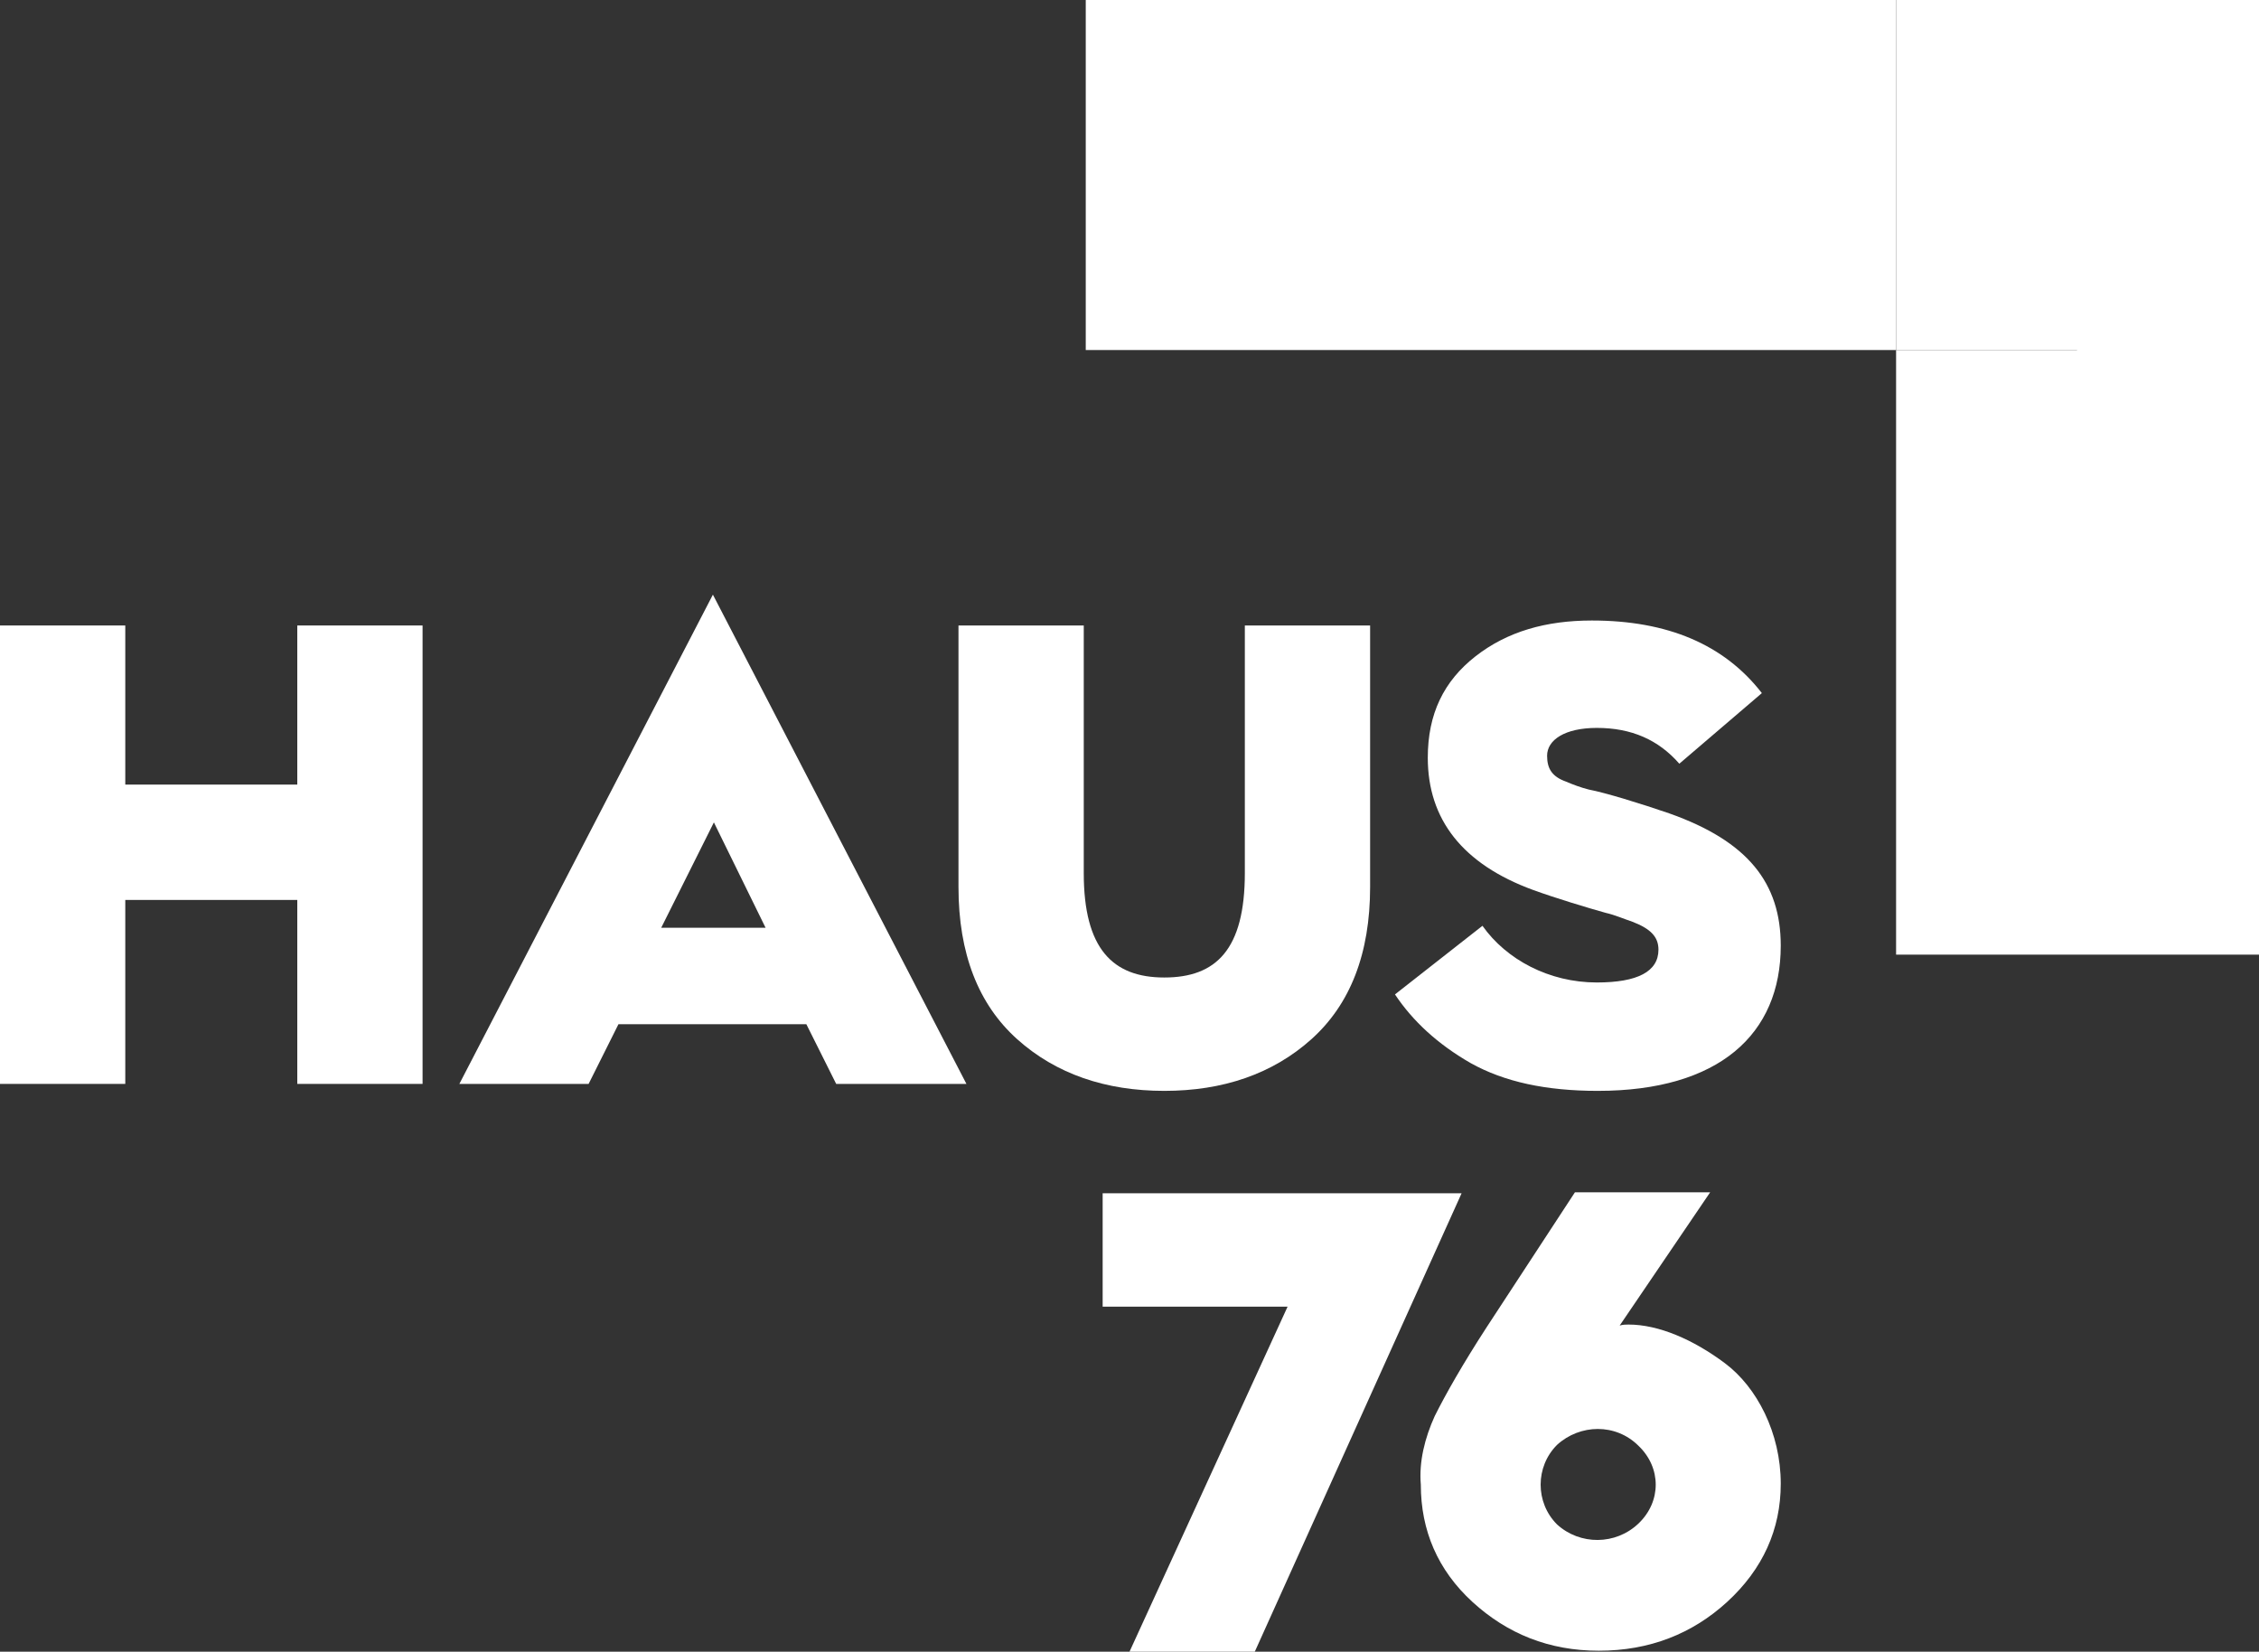 <?xml version="1.0" encoding="utf-8"?>
<!-- Generator: Adobe Illustrator 27.3.1, SVG Export Plug-In . SVG Version: 6.00 Build 0)  -->
<svg version="1.1" id="Layer_1" xmlns="http://www.w3.org/2000/svg" xmlns:xlink="http://www.w3.org/1999/xlink" x="0px" y="0px"
	 viewBox="0 0 227.2 166.1" style="enable-background:new 0 0 227.2 166.1;" xml:space="preserve">
<rect x="0" y="0" width="227.2" height="166.1" fill="#333333" stroke="none"/>
<style type="text/css">
	.st0{fill:#FFFFFF;}
</style>
<g>
	<g>
		<path class="st0" d="M0,109V62.9h12.6v16h17.3v-16h12.6V109H29.9V90.5H12.6V109H0z"/>
		<path class="st0" d="M46.2,109l25.5-49.2L97.2,109H84.1l-3-6H62.2l-3,6H46.2z M66.5,93.3h10.5l-5.2-10.6L66.5,93.3z"/>
		<path class="st0" d="M96.4,62.9H109v24.9c0,7.6,2.9,10.5,8.1,10.5s8.1-2.8,8.1-10.5V62.9h12.6v26.3c0,6.7-2,11.8-5.9,15.3
			c-3.9,3.5-8.9,5.2-14.8,5.2s-10.9-1.7-14.8-5.2c-3.9-3.5-5.9-8.6-5.9-15.3V62.9z"/>
		<path class="st0" d="M149.1,93.1c2.4,3.4,6.7,5.7,11.5,5.7c4.1,0,6.2-1.1,6.2-3.3c0-1.3-0.8-2.1-2.6-2.8c-0.9-0.3-1.8-0.7-2.7-0.9
			c-1.8-0.5-5.1-1.5-7.3-2.3c-7.1-2.6-10.6-7.1-10.6-13.3c0-4.4,1.6-7.7,4.8-10.2s7.1-3.6,11.7-3.6c7.6,0,13.3,2.4,17.1,7.3
			l-8.3,7.1c-2.1-2.4-4.8-3.6-8.3-3.6c-3.2,0-5,1.2-5,2.8c0,1.3,0.5,2.1,1.9,2.6c0.7,0.3,1.5,0.6,2.3,0.8c1.6,0.3,5.2,1.4,8.1,2.4
			c7.9,2.8,11.2,7,11.2,13.3c0,8.9-6.2,14.6-18.4,14.6c-5.2,0-9.4-0.9-12.8-2.8c-3.3-1.9-5.8-4.2-7.6-6.9L149.1,93.1z"/>
		<path class="st0" d="M113.6,166.1l15.9-34.7h-18.6V120H147l-20.8,46.1H113.6z"/>
		<path class="st0" d="M144.3,142.4c1.1-2.2,2.8-5.2,5.2-8.9l8.9-13.6h13.6l-9.1,13.4c0.3-0.1,0.7-0.1,0.9-0.1c3,0,6.5,1.5,9.7,3.9
			c3.2,2.4,5.6,7,5.6,12.1c0,4.6-1.8,8.6-5.4,11.9c-3.5,3.2-7.8,4.9-12.9,4.9c-5,0-9.2-1.7-12.7-4.9c-3.5-3.2-5.2-7.2-5.2-11.8
			C142.7,147,143.3,144.6,144.3,142.4z M156.6,153.3c2.3,2.1,5.9,2.1,8.2-0.1s2.3-5.6,0-7.8c-2.3-2.3-5.9-2.2-8.2-0.1
			C154.4,147.5,154.4,151.1,156.6,153.3z"/>
	</g>
	<g>
		<polygon class="st0" points="227.2,96 227.2,0 208.9,0 208.9,35.2 190.7,35.2 190.7,96 		"/>
		<rect x="109.2" class="st0" width="81.5" height="35.2"/>
		<rect x="190.7" class="st0" width="18.3" height="35.2"/>
	</g>
</g>
</svg>
